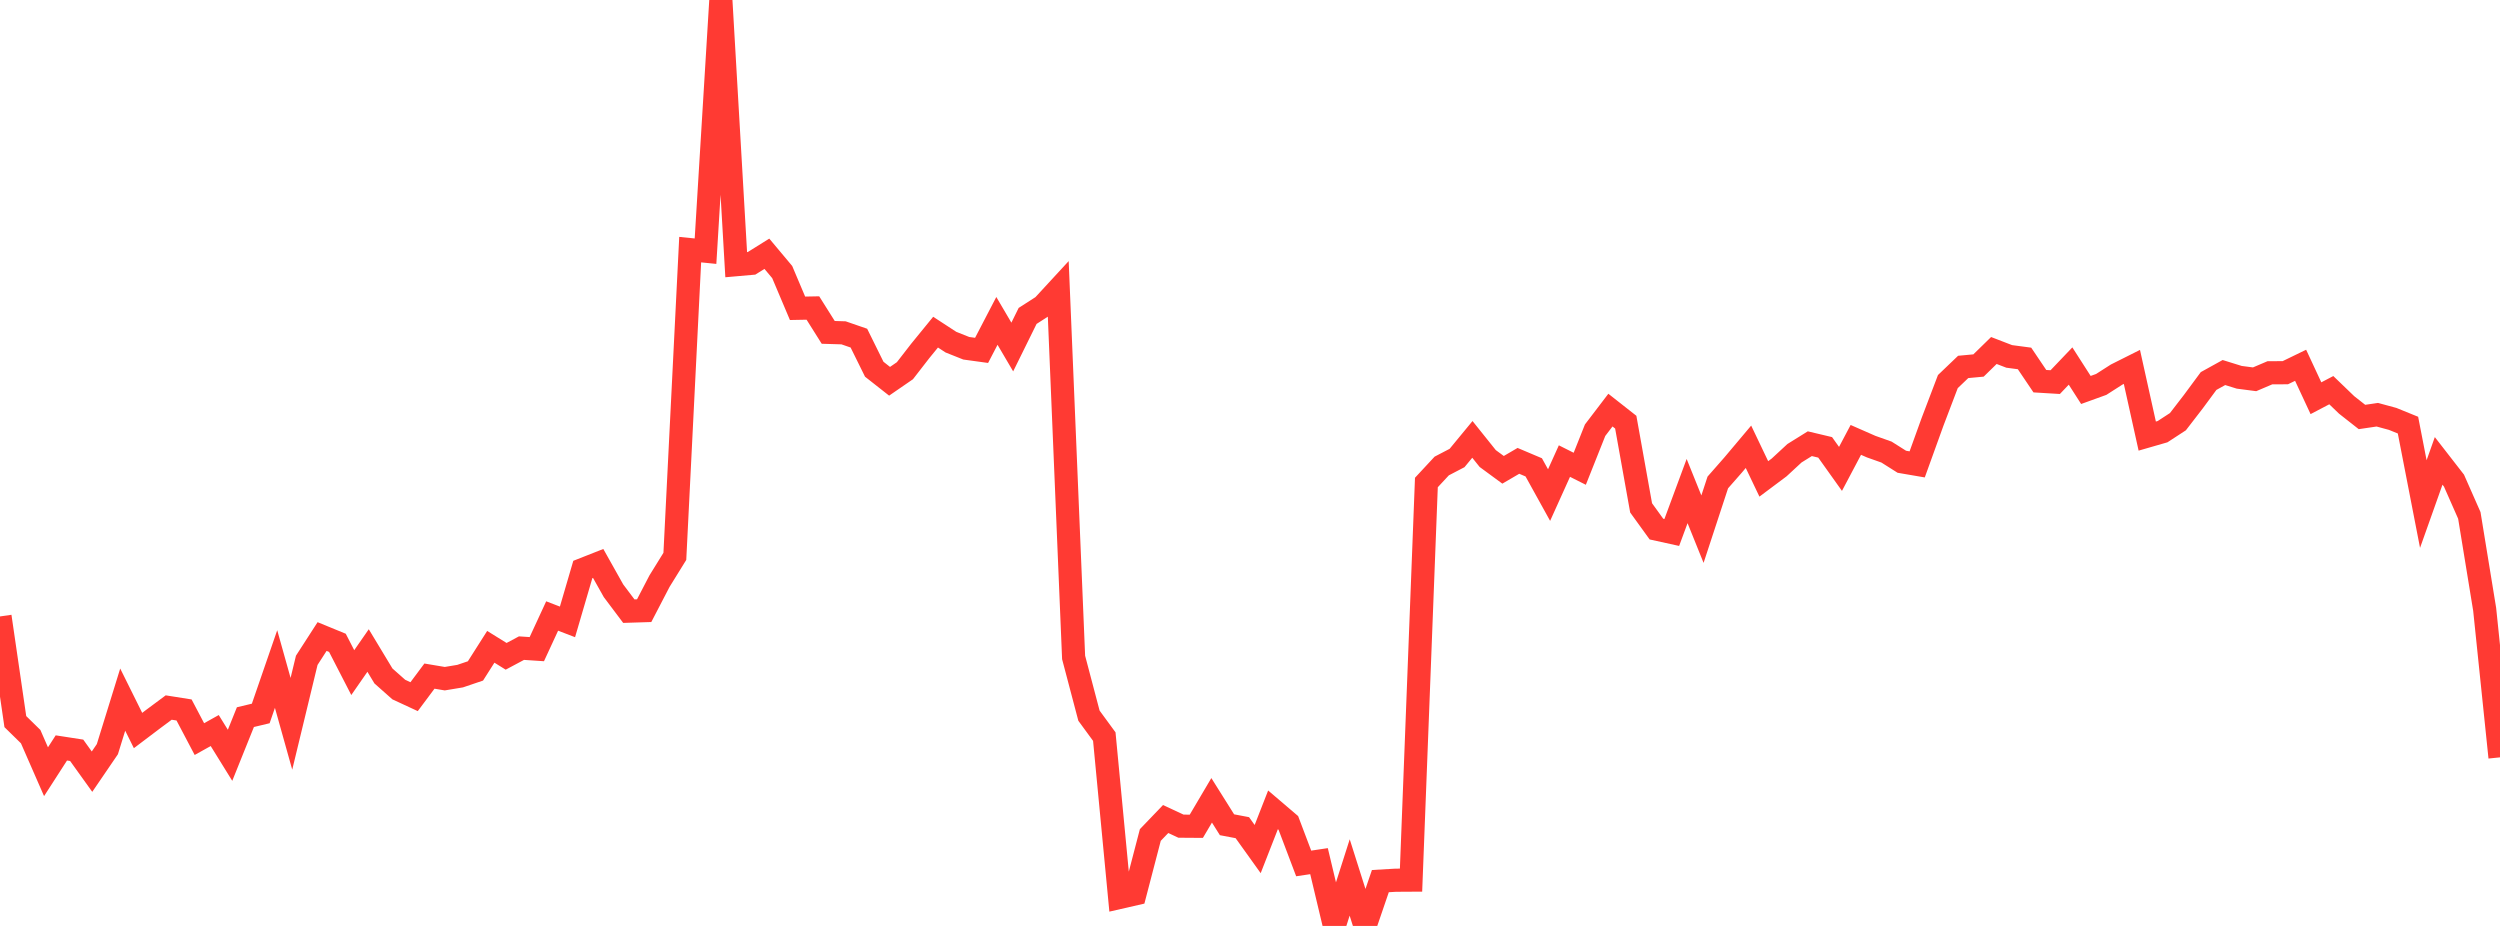 <?xml version="1.0" standalone="no"?>
<!DOCTYPE svg PUBLIC "-//W3C//DTD SVG 1.1//EN" "http://www.w3.org/Graphics/SVG/1.1/DTD/svg11.dtd">

<svg width="135" height="50" viewBox="0 0 135 50" preserveAspectRatio="none" 
  xmlns="http://www.w3.org/2000/svg"
  xmlns:xlink="http://www.w3.org/1999/xlink">


<polyline points="0.0, 33.288 0.828, 38.967 1.656, 39.778 2.485, 41.673 3.313, 40.388 4.141, 40.516 4.969, 41.67 5.798, 40.455 6.626, 37.779 7.454, 39.448 8.282, 38.822 9.11, 38.207 9.939, 38.338 10.767, 39.911 11.595, 39.449 12.423, 40.786 13.252, 38.725 14.08, 38.527 14.908, 36.128 15.736, 39.085 16.564, 35.658 17.393, 34.373 18.221, 34.713 19.049, 36.321 19.877, 35.128 20.706, 36.502 21.534, 37.236 22.362, 37.62 23.19, 36.51 24.018, 36.649 24.847, 36.511 25.675, 36.23 26.503, 34.927 27.331, 35.441 28.16, 34.999 28.988, 35.054 29.816, 33.264 30.644, 33.582 31.472, 30.753 32.301, 30.426 33.129, 31.901 33.957, 33.002 34.785, 32.976 35.613, 31.382 36.442, 30.043 37.27, 13.48 38.098, 13.564 38.926, 0.0 39.755, 14.293 40.583, 14.22 41.411, 13.703 42.239, 14.691 43.067, 16.648 43.896, 16.632 44.724, 17.948 45.552, 17.973 46.38, 18.259 47.209, 19.938 48.037, 20.589 48.865, 20.019 49.693, 18.951 50.521, 17.936 51.35, 18.476 52.178, 18.806 53.006, 18.92 53.834, 17.328 54.663, 18.739 55.491, 17.06 56.319, 16.528 57.147, 15.63 57.975, 35.502 58.804, 38.646 59.632, 39.777 60.46, 48.46 61.288, 48.27 62.117, 45.09 62.945, 44.227 63.773, 44.613 64.601, 44.619 65.429, 43.217 66.258, 44.537 67.086, 44.694 67.914, 45.85 68.742, 43.732 69.571, 44.439 70.399, 46.626 71.227, 46.502 72.055, 49.976 72.883, 47.383 73.712, 50.0 74.54, 47.58 75.368, 47.532 76.196, 47.527 77.025, 26.055 77.853, 25.164 78.681, 24.732 79.509, 23.727 80.337, 24.761 81.166, 25.37 81.994, 24.886 82.822, 25.237 83.65, 26.734 84.479, 24.898 85.307, 25.314 86.135, 23.232 86.963, 22.146 87.791, 22.797 88.62, 27.425 89.448, 28.571 90.276, 28.753 91.104, 26.517 91.933, 28.575 92.761, 26.053 93.589, 25.11 94.417, 24.126 95.245, 25.861 96.074, 25.241 96.902, 24.475 97.73, 23.96 98.558, 24.157 99.387, 25.32 100.215, 23.754 101.043, 24.118 101.871, 24.412 102.699, 24.935 103.528, 25.077 104.356, 22.782 105.184, 20.606 106.012, 19.814 106.84, 19.737 107.669, 18.927 108.497, 19.246 109.325, 19.356 110.153, 20.584 110.982, 20.634 111.81, 19.766 112.638, 21.058 113.466, 20.759 114.294, 20.229 115.123, 19.813 115.951, 23.549 116.779, 23.31 117.607, 22.771 118.436, 21.696 119.264, 20.575 120.092, 20.117 120.92, 20.374 121.748, 20.482 122.577, 20.129 123.405, 20.127 124.233, 19.725 125.061, 21.504 125.89, 21.069 126.718, 21.866 127.546, 22.517 128.374, 22.395 129.202, 22.62 130.031, 22.957 130.859, 27.219 131.687, 24.888 132.515, 25.954 133.344, 27.833 134.172, 32.906 135.0, 40.897" fill="none" stroke="#ff3a33" stroke-width="1.25"/>

</svg>